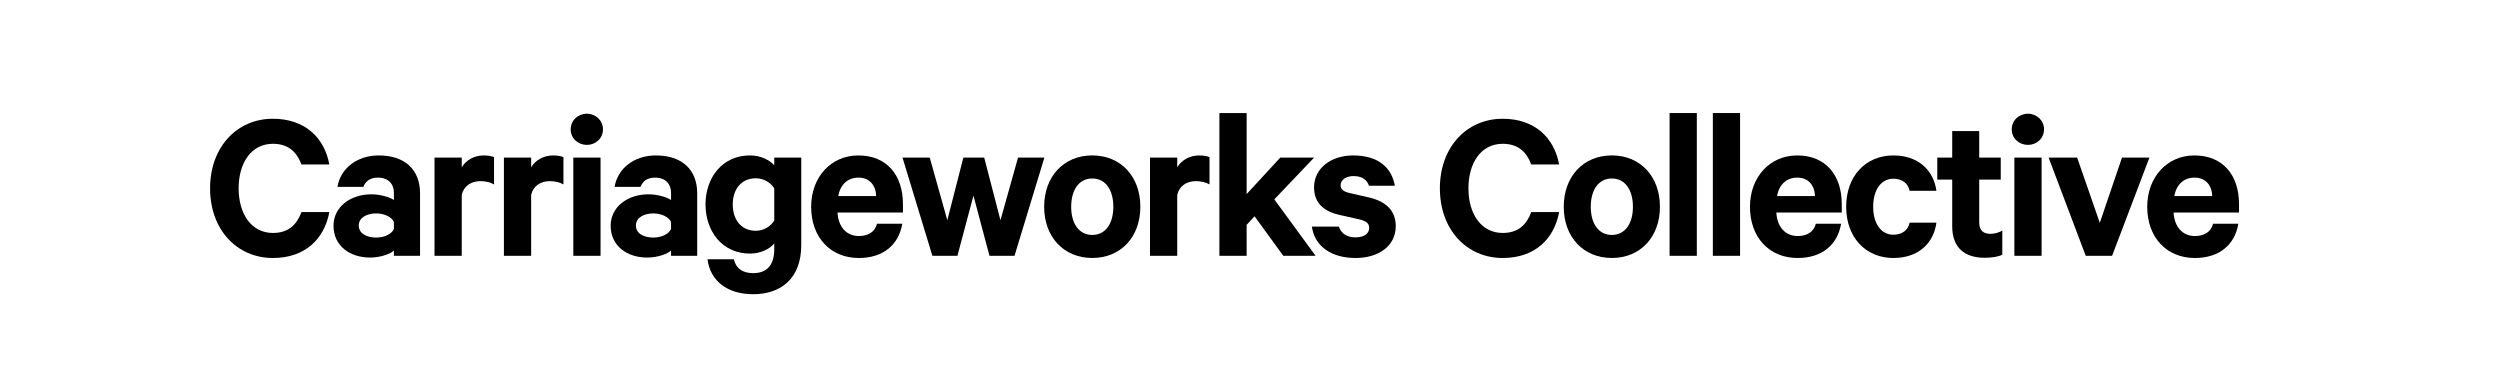 <?xml version="1.0" encoding="utf-8"?>
<!-- Generator: Adobe Illustrator 27.3.1, SVG Export Plug-In . SVG Version: 6.00 Build 0)  -->
<svg version="1.1" id="Layer_1" xmlns="http://www.w3.org/2000/svg" xmlns:xlink="http://www.w3.org/1999/xlink" x="0px" y="0px"
	 viewBox="0 0 1366 200" style="enable-background:new 0 0 1366 200;" xml:space="preserve">
<style type="text/css">
	.st0{fill:#FFFFFF;}
</style>
<g>
	<path d="M149.11,64.89c17.4,0,28.08,10.2,30.84,24.96h-15.24c-2.52-6.72-7.08-11.28-15.6-11.28c-11.76,0-18.72,10.32-18.72,24.36
		c0,13.92,6.96,24.36,18.72,24.36c8.52,0,13.08-4.56,15.6-11.4h15.24c-2.76,14.88-13.44,25.08-30.84,25.08
		c-19.68,0-34.32-15.48-34.32-38.04C114.79,80.37,129.43,64.89,149.11,64.89z"/>
	<path d="M215.23,139.77v-2.88c-1.8,1.8-7.2,3.84-13.08,3.84c-10.8,0-19.92-6.24-19.92-17.4c0-10.2,9.12-17.16,20.76-17.16
		c4.68,0,10.08,1.56,12.24,3.12v-3.96c0-4.56-2.76-8.28-8.76-8.28c-4.2,0-6.72,1.92-7.92,5.04h-14.16
		c1.56-9.72,10.32-17.16,22.56-17.16c14.28,0,22.56,7.8,22.56,20.64v34.2H215.23z M215.23,121.29c-1.32-2.88-5.4-4.68-9.72-4.68
		c-4.68,0-9.48,2.04-9.48,6.6c0,4.68,4.8,6.6,9.48,6.6c4.32,0,8.4-1.8,9.72-4.68V121.29z"/>
	<path d="M269.94,100.77c-2.04-1.2-4.68-1.8-7.44-1.8c-5.04,0-9.12,2.64-10.2,7.56v33.24h-14.88V86.13h14.88v5.28
		c2.28-3.84,6.72-6.48,12-6.48c2.52,0,4.8,0.48,5.64,0.96V100.77z"/>
	<path d="M307.86,100.77c-2.04-1.2-4.68-1.8-7.44-1.8c-5.04,0-9.12,2.64-10.2,7.56v33.24h-14.88V86.13h14.88v5.28
		c2.28-3.84,6.72-6.48,12-6.48c2.52,0,4.8,0.48,5.64,0.96V100.77z"/>
	<path d="M320.7,79.17c-4.8,0-8.88-3.48-8.88-8.52c0-4.92,4.08-8.52,8.88-8.52c4.68,0,8.76,3.6,8.76,8.52
		C329.46,75.69,325.38,79.17,320.7,79.17z M328.14,139.77h-14.88V86.13h14.88V139.77z"/>
	<path d="M366.66,139.77v-2.88c-1.8,1.8-7.2,3.84-13.08,3.84c-10.8,0-19.92-6.24-19.92-17.4c0-10.2,9.12-17.16,20.76-17.16
		c4.68,0,10.08,1.56,12.24,3.12v-3.96c0-4.56-2.76-8.28-8.76-8.28c-4.2,0-6.72,1.92-7.92,5.04h-14.16
		c1.56-9.72,10.32-17.16,22.56-17.16c14.28,0,22.56,7.8,22.56,20.64v34.2H366.66z M366.66,121.29c-1.32-2.88-5.4-4.68-9.72-4.68
		c-4.68,0-9.48,2.04-9.48,6.6c0,4.68,4.8,6.6,9.48,6.6c4.32,0,8.4-1.8,9.72-4.68V121.29z"/>
	<path d="M423.05,133.04c-2.4,2.88-7.32,5.52-13.2,5.52c-15.48,0-24.36-12.48-24.36-26.88c0-14.28,8.88-26.76,24.36-26.76
		c5.88,0,10.8,2.64,13.2,5.4v-4.2h14.76v47.76c0,18.36-11.16,26.88-26.28,26.88c-13.92,0-23.4-7.08-24.96-19.08h14.4
		c1.2,5.04,4.8,7.56,10.56,7.56c7.56,0,11.52-4.44,11.52-13.08V133.04z M423.05,102.93c-1.8-3-5.64-5.52-10.08-5.52
		c-7.92,0-12.6,6-12.6,14.28c0,8.4,4.68,14.4,12.6,14.4c4.44,0,8.28-2.52,10.08-5.64V102.93z"/>
	<path d="M493.01,122.25c-1.92,11.4-10.32,18.72-23.76,18.72c-15.6,0-26.04-11.4-26.04-27.96c0-16.2,10.8-28.08,25.8-28.08
		c15.72,0,24.36,10.92,24.36,26.64v4.56h-35.76c0.48,8.04,5.04,12.84,11.64,12.84c5.04,0,8.76-2.16,9.96-6.72H493.01z
		 M457.97,107.13h20.76c-0.12-5.64-3.48-10.08-9.6-10.08C463.37,97.05,459.29,100.53,457.97,107.13z"/>
	<path d="M546.65,120.33l9.6-34.2h14.4l-16.32,53.64h-13.68l-8.76-32.88l-8.76,32.88h-13.68l-16.32-53.64h14.88l9.6,34.2l8.76-34.2
		h11.4L546.65,120.33z"/>
	<path d="M596.81,140.96c-15.6,0-26.28-11.52-26.28-27.96c0-16.56,10.68-28.08,26.28-28.08s26.28,11.52,26.28,28.08
		C623.08,129.45,612.41,140.96,596.81,140.96z M596.81,97.53c-7.44,0-11.52,6.48-11.52,15.48c0,8.88,4.08,15.36,11.52,15.36
		c7.44,0,11.52-6.48,11.52-15.36C608.33,104.01,604.25,97.53,596.81,97.53z"/>
	<path d="M660.88,100.77c-2.04-1.2-4.68-1.8-7.44-1.8c-5.04,0-9.12,2.64-10.2,7.56v33.24h-14.88V86.13h14.88v5.28
		c2.28-3.84,6.72-6.48,12-6.48c2.52,0,4.8,0.48,5.64,0.96V100.77z"/>
	<path d="M685.48,118.17l-4.32,4.68v16.92h-14.88v-78h14.88v44.28l18.36-19.92H718l-21.72,22.8l22.56,30.84H701.2L685.48,118.17z"/>
	<path d="M731.56,123.81c1.2,3.84,4.56,5.88,9,5.88c4.56,0,7.56-1.8,7.56-5.28c0-2.4-1.68-3.6-5.4-4.56l-10.8-2.4
		c-8.16-1.92-13.92-6.12-13.92-15.12c0-10.44,9.36-17.4,21.36-17.4c13.56,0,21,6.48,22.8,16.56H748c-0.96-3-3.48-5.28-8.4-5.28
		c-3.6,0-7.08,1.68-7.08,5.04c0,2.16,1.44,3.36,4.8,4.2l11.04,2.52c9.36,2.28,14.28,7.44,14.28,15.6c0,10.92-9.48,17.4-21.96,17.4
		c-13.08,0-22.32-6.24-23.88-17.16H731.56z"/>
	<path d="M821.07,64.89c17.4,0,28.08,10.2,30.84,24.96h-15.24c-2.52-6.72-7.08-11.28-15.6-11.28c-11.76,0-18.72,10.32-18.72,24.36
		c0,13.92,6.96,24.36,18.72,24.36c8.52,0,13.08-4.56,15.6-11.4h15.24c-2.76,14.88-13.44,25.08-30.84,25.08
		c-19.68,0-34.32-15.48-34.32-38.04C786.75,80.37,801.39,64.89,821.07,64.89z"/>
	<path d="M880.71,140.96c-15.6,0-26.28-11.52-26.28-27.96c0-16.56,10.68-28.08,26.28-28.08c15.6,0,26.28,11.52,26.28,28.08
		C906.99,129.45,896.31,140.96,880.71,140.96z M880.71,97.53c-7.44,0-11.52,6.48-11.52,15.48c0,8.88,4.08,15.36,11.52,15.36
		c7.44,0,11.52-6.48,11.52-15.36C892.23,104.01,888.15,97.53,880.71,97.53z"/>
	<path d="M927.14,139.77h-14.88v-78h14.88V139.77z"/>
	<path d="M950.78,139.77H935.9v-78h14.88V139.77z"/>
	<path d="M1005.98,122.25c-1.92,11.4-10.32,18.72-23.76,18.72c-15.6,0-26.04-11.4-26.04-27.96c0-16.2,10.8-28.08,25.8-28.08
		c15.72,0,24.36,10.92,24.36,26.64v4.56h-35.76c0.48,8.04,5.04,12.84,11.64,12.84c5.04,0,8.76-2.16,9.96-6.72H1005.98z
		 M970.94,107.13h20.76c-0.12-5.64-3.48-10.08-9.6-10.08C976.34,97.05,972.26,100.53,970.94,107.13z"/>
	<path d="M1034.54,84.93c13.44,0,21.96,7.92,23.52,19.32h-14.64c-0.84-4.08-4.08-6.6-8.88-6.6c-6.84,0-11.04,6.24-11.04,15.36
		c0,9,4.2,15.24,11.04,15.24c4.8,0,8.04-2.52,8.88-6.6h14.64c-1.56,11.52-10.08,19.32-23.52,19.32c-15.24,0-25.8-11.4-25.8-27.96
		C1008.74,96.33,1019.3,84.93,1034.54,84.93z"/>
	<path d="M1066.69,98.13h-8.16v-12h8.16V71.61h14.76v14.52h11.76v12h-11.76v23.52c0,4.2,2.28,6.12,6.12,6.12
		c2.28,0,4.8-0.72,6.48-1.8v13.2c-2.04,1.08-5.64,1.68-9.6,1.68c-10.92,0-17.76-5.4-17.76-17.28V98.13z"/>
	<path d="M1108.09,79.17c-4.8,0-8.88-3.48-8.88-8.52c0-4.92,4.08-8.52,8.88-8.52c4.68,0,8.76,3.6,8.76,8.52
		C1116.85,75.69,1112.77,79.17,1108.09,79.17z M1115.53,139.77h-14.88V86.13h14.88V139.77z"/>
	<path d="M1139.65,139.77l-20.28-53.64h15.6l12.36,35.64l12.12-35.64h15l-20.4,53.64H1139.65z"/>
	<path d="M1223.04,122.25c-1.92,11.4-10.32,18.72-23.76,18.72c-15.6,0-26.04-11.4-26.04-27.96c0-16.2,10.8-28.08,25.8-28.08
		c15.72,0,24.36,10.92,24.36,26.64v4.56h-35.76c0.48,8.04,5.04,12.84,11.64,12.84c5.04,0,8.76-2.16,9.96-6.72H1223.04z M1188,107.13
		h20.76c-0.12-5.64-3.48-10.08-9.6-10.08C1193.41,97.05,1189.33,100.53,1188,107.13z"/>
</g>
</svg>
